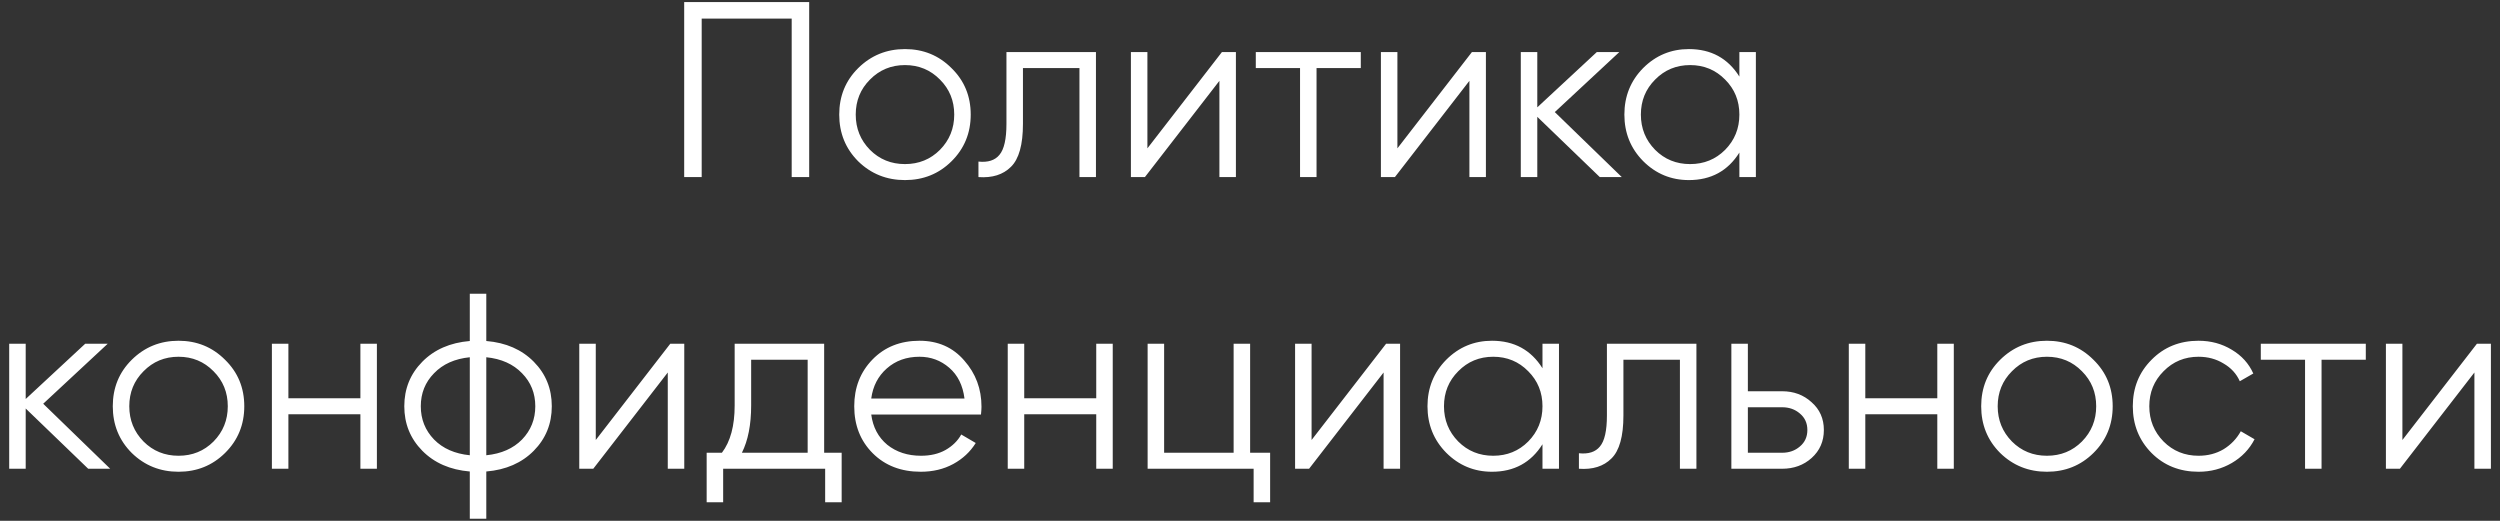 <?xml version="1.0" encoding="UTF-8"?> <svg xmlns="http://www.w3.org/2000/svg" width="240" height="50" viewBox="0 0 240 50" fill="none"><rect x="0" y="0" width="240" height="50" fill="#333333" stroke="none"/> <path d="M77.682 0.2V17H76.002V1.784H67.362V17H65.682V0.2H77.682ZM91.341 15.488C90.126 16.688 88.638 17.288 86.877 17.288C85.118 17.288 83.621 16.688 82.389 15.488C81.174 14.272 80.566 12.776 80.566 11C80.566 9.224 81.174 7.736 82.389 6.536C83.621 5.32 85.118 4.712 86.877 4.712C88.638 4.712 90.126 5.32 91.341 6.536C92.573 7.736 93.189 9.224 93.189 11C93.189 12.776 92.573 14.272 91.341 15.488ZM83.517 14.384C84.43 15.296 85.549 15.752 86.877 15.752C88.206 15.752 89.326 15.296 90.237 14.384C91.15 13.456 91.606 12.328 91.606 11C91.606 9.672 91.15 8.552 90.237 7.64C89.326 6.712 88.206 6.248 86.877 6.248C85.549 6.248 84.43 6.712 83.517 7.64C82.606 8.552 82.15 9.672 82.15 11C82.15 12.328 82.606 13.456 83.517 14.384ZM105.211 5V17H103.627V6.536H98.203V11.888C98.203 13.888 97.819 15.264 97.051 16.016C96.299 16.768 95.259 17.096 93.931 17V15.512C94.843 15.608 95.515 15.392 95.947 14.864C96.395 14.336 96.619 13.344 96.619 11.888V5H105.211ZM117.303 5H118.647V17H117.063V7.76L109.911 17H108.567V5H110.151V14.24L117.303 5ZM130.636 5V6.536H126.388V17H124.804V6.536H120.556V5H130.636ZM141.303 5H142.647V17H141.063V7.76L133.911 17H132.567V5H134.151V14.24L141.303 5ZM155.692 17H153.58L147.58 11.216V17H145.996V5H147.58V10.304L153.292 5H155.452L149.26 10.76L155.692 17ZM166.98 5H168.564V17H166.98V14.648C165.876 16.408 164.26 17.288 162.132 17.288C160.42 17.288 158.956 16.68 157.74 15.464C156.54 14.248 155.94 12.76 155.94 11C155.94 9.24 156.54 7.752 157.74 6.536C158.956 5.32 160.42 4.712 162.132 4.712C164.26 4.712 165.876 5.592 166.98 7.352V5ZM158.892 14.384C159.804 15.296 160.924 15.752 162.252 15.752C163.58 15.752 164.7 15.296 165.612 14.384C166.524 13.456 166.98 12.328 166.98 11C166.98 9.672 166.524 8.552 165.612 7.64C164.7 6.712 163.58 6.248 162.252 6.248C160.924 6.248 159.804 6.712 158.892 7.64C157.98 8.552 157.524 9.672 157.524 11C157.524 12.328 157.98 13.456 158.892 14.384ZM10.579 45H8.467L2.467 39.216V45H0.883V33H2.467V38.304L8.179 33H10.339L4.147 38.76L10.579 45ZM21.603 43.488C20.387 44.688 18.899 45.288 17.139 45.288C15.379 45.288 13.883 44.688 12.651 43.488C11.435 42.272 10.827 40.776 10.827 39C10.827 37.224 11.435 35.736 12.651 34.536C13.883 33.32 15.379 32.712 17.139 32.712C18.899 32.712 20.387 33.32 21.603 34.536C22.835 35.736 23.451 37.224 23.451 39C23.451 40.776 22.835 42.272 21.603 43.488ZM13.779 42.384C14.691 43.296 15.811 43.752 17.139 43.752C18.467 43.752 19.587 43.296 20.499 42.384C21.411 41.456 21.867 40.328 21.867 39C21.867 37.672 21.411 36.552 20.499 35.64C19.587 34.712 18.467 34.248 17.139 34.248C15.811 34.248 14.691 34.712 13.779 35.64C12.867 36.552 12.411 37.672 12.411 39C12.411 40.328 12.867 41.456 13.779 42.384ZM34.598 33H36.182V45H34.598V39.768H27.686V45H26.102V33H27.686V38.232H34.598V33ZM51.244 34.728C52.396 35.896 52.972 37.32 52.972 39C52.972 40.68 52.396 42.104 51.244 43.272C50.092 44.44 48.572 45.104 46.684 45.264V49.8H45.1V45.264C43.212 45.104 41.692 44.44 40.54 43.272C39.388 42.104 38.812 40.68 38.812 39C38.812 37.32 39.388 35.896 40.54 34.728C41.692 33.56 43.212 32.896 45.1 32.736V28.2H46.684V32.736C48.572 32.896 50.092 33.56 51.244 34.728ZM41.668 35.832C40.82 36.696 40.396 37.752 40.396 39C40.396 40.248 40.82 41.312 41.668 42.192C42.516 43.056 43.66 43.56 45.1 43.704V34.296C43.66 34.44 42.516 34.952 41.668 35.832ZM46.684 43.704C48.124 43.56 49.268 43.056 50.116 42.192C50.964 41.312 51.388 40.248 51.388 39C51.388 37.752 50.964 36.696 50.116 35.832C49.268 34.952 48.124 34.44 46.684 34.296V43.704ZM64.346 33H65.69V45H64.106V35.76L56.954 45H55.61V33H57.194V42.24L64.346 33ZM79.119 43.464H80.799V48.216H79.215V45H69.423V48.216H67.839V43.464H69.303C70.119 42.392 70.527 40.88 70.527 38.928V33H79.119V43.464ZM71.223 43.464H77.535V34.536H72.111V38.928C72.111 40.768 71.815 42.28 71.223 43.464ZM88.271 32.712C90.047 32.712 91.479 33.344 92.567 34.608C93.671 35.856 94.223 37.336 94.223 39.048C94.223 39.224 94.207 39.472 94.175 39.792H83.639C83.799 41.008 84.311 41.976 85.175 42.696C86.055 43.4 87.135 43.752 88.415 43.752C89.327 43.752 90.111 43.568 90.767 43.2C91.439 42.816 91.943 42.32 92.279 41.712L93.671 42.528C93.143 43.376 92.423 44.048 91.511 44.544C90.599 45.04 89.559 45.288 88.391 45.288C86.503 45.288 84.967 44.696 83.783 43.512C82.599 42.328 82.007 40.824 82.007 39C82.007 37.208 82.591 35.712 83.759 34.512C84.927 33.312 86.431 32.712 88.271 32.712ZM88.271 34.248C87.023 34.248 85.975 34.624 85.127 35.376C84.295 36.112 83.799 37.072 83.639 38.256H92.591C92.431 36.992 91.943 36.008 91.127 35.304C90.311 34.6 89.359 34.248 88.271 34.248ZM105.239 33H106.823V45H105.239V39.768H98.326V45H96.743V33H98.326V38.232H105.239V33ZM120.012 43.464H121.932V48.216H120.348V45H110.172V33H111.756V43.464H118.428V33H120.012V43.464ZM133.064 33H134.408V45H132.824V35.76L125.672 45H124.328V33H125.912V42.24L133.064 33ZM148.078 33H149.662V45H148.078V42.648C146.974 44.408 145.358 45.288 143.23 45.288C141.518 45.288 140.054 44.68 138.838 43.464C137.638 42.248 137.038 40.76 137.038 39C137.038 37.24 137.638 35.752 138.838 34.536C140.054 33.32 141.518 32.712 143.23 32.712C145.358 32.712 146.974 33.592 148.078 35.352V33ZM139.99 42.384C140.902 43.296 142.022 43.752 143.35 43.752C144.678 43.752 145.798 43.296 146.71 42.384C147.622 41.456 148.078 40.328 148.078 39C148.078 37.672 147.622 36.552 146.71 35.64C145.798 34.712 144.678 34.248 143.35 34.248C142.022 34.248 140.902 34.712 139.99 35.64C139.078 36.552 138.622 37.672 138.622 39C138.622 40.328 139.078 41.456 139.99 42.384ZM162.856 33V45H161.272V34.536H155.848V39.888C155.848 41.888 155.464 43.264 154.696 44.016C153.944 44.768 152.904 45.096 151.576 45V43.512C152.488 43.608 153.16 43.392 153.592 42.864C154.04 42.336 154.264 41.344 154.264 39.888V33H162.856ZM171.083 37.56C172.203 37.56 173.147 37.912 173.915 38.616C174.699 39.304 175.091 40.192 175.091 41.28C175.091 42.368 174.699 43.264 173.915 43.968C173.147 44.656 172.203 45 171.083 45H166.211V33H167.795V37.56H171.083ZM171.083 43.464C171.755 43.464 172.323 43.264 172.787 42.864C173.267 42.464 173.507 41.936 173.507 41.28C173.507 40.624 173.267 40.096 172.787 39.696C172.323 39.296 171.755 39.096 171.083 39.096H167.795V43.464H171.083ZM185.981 33H187.565V45H185.981V39.768H179.069V45H177.485V33H179.069V38.232H185.981V33ZM200.97 43.488C199.754 44.688 198.266 45.288 196.506 45.288C194.746 45.288 193.25 44.688 192.018 43.488C190.802 42.272 190.194 40.776 190.194 39C190.194 37.224 190.802 35.736 192.018 34.536C193.25 33.32 194.746 32.712 196.506 32.712C198.266 32.712 199.754 33.32 200.97 34.536C202.202 35.736 202.818 37.224 202.818 39C202.818 40.776 202.202 42.272 200.97 43.488ZM193.146 42.384C194.058 43.296 195.178 43.752 196.506 43.752C197.834 43.752 198.954 43.296 199.866 42.384C200.778 41.456 201.234 40.328 201.234 39C201.234 37.672 200.778 36.552 199.866 35.64C198.954 34.712 197.834 34.248 196.506 34.248C195.178 34.248 194.058 34.712 193.146 35.64C192.234 36.552 191.778 37.672 191.778 39C191.778 40.328 192.234 41.456 193.146 42.384ZM211.061 45.288C209.253 45.288 207.749 44.688 206.549 43.488C205.349 42.272 204.749 40.776 204.749 39C204.749 37.224 205.349 35.736 206.549 34.536C207.749 33.32 209.253 32.712 211.061 32.712C212.245 32.712 213.309 33 214.253 33.576C215.197 34.136 215.885 34.896 216.317 35.856L215.021 36.6C214.701 35.88 214.181 35.312 213.461 34.896C212.757 34.464 211.957 34.248 211.061 34.248C209.733 34.248 208.613 34.712 207.701 35.64C206.789 36.552 206.333 37.672 206.333 39C206.333 40.328 206.789 41.456 207.701 42.384C208.613 43.296 209.733 43.752 211.061 43.752C211.957 43.752 212.757 43.544 213.461 43.128C214.165 42.696 214.717 42.12 215.117 41.4L216.437 42.168C215.941 43.128 215.213 43.888 214.253 44.448C213.293 45.008 212.229 45.288 211.061 45.288ZM227.117 33V34.536H222.869V45H221.285V34.536H217.037V33H227.117ZM237.783 33H239.127V45H237.543V35.76L230.391 45H229.047V33H230.631V42.24L237.783 33Z" fill="white"></path> </svg> 